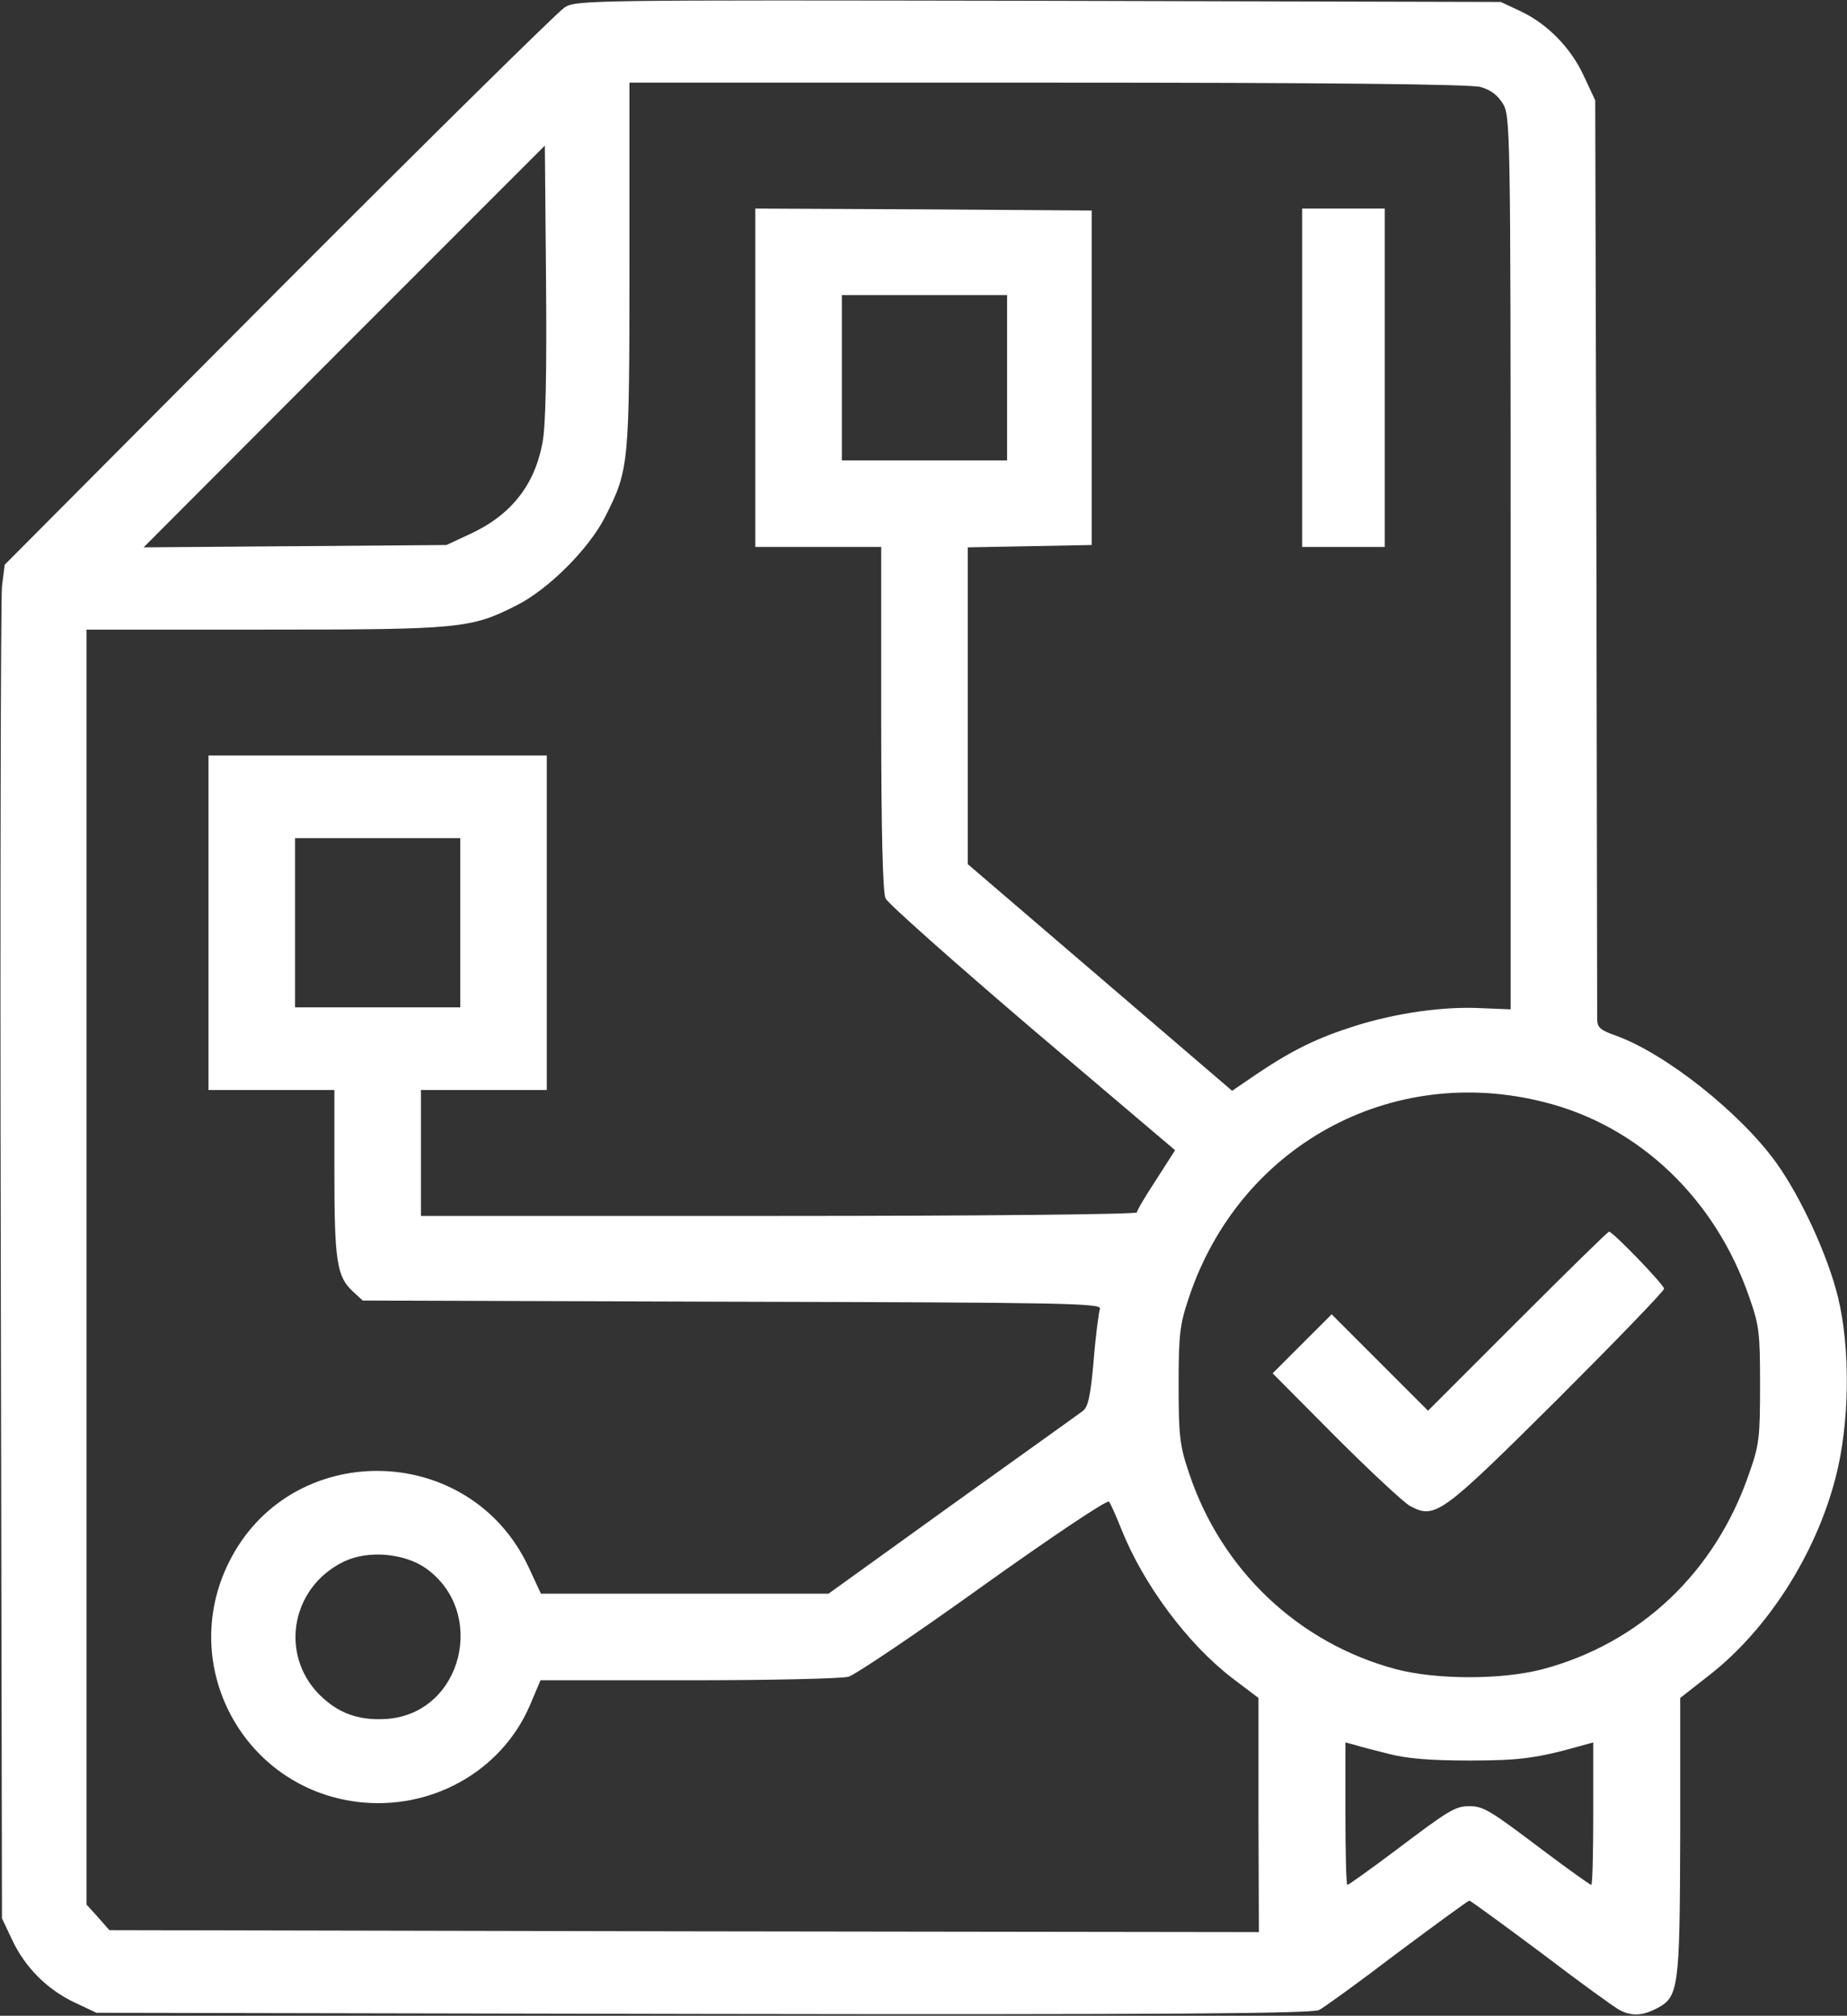 <?xml version="1.0" encoding="UTF-8"?> <svg xmlns="http://www.w3.org/2000/svg" width="626" height="683" viewBox="0 0 626 683" fill="none"><rect x="0" y="0" width="626" height="683" fill="#333333" stroke="none"/><path d="M191.333 2.533C189.2 3.867 145.467 46.933 94.4 98.133L1.6 191.333L0.667 198.667C0.267 202.667 -0 305.867 0.267 428L0.667 650L4.133 657.333C8.533 666.667 16 674.133 25.333 678.533L32.666 682L238.4 682.4C394.533 682.667 444.8 682.267 447.067 681.067C448.667 680.267 460.667 671.6 473.6 661.733C486.667 652 497.6 644 498 644C498.4 644 509.333 652 522.4 661.733C535.333 671.6 547.333 680.267 548.933 681.067C552.933 683.2 556.667 683.067 561.467 680.533C568.933 676.667 569.333 674.133 569.467 622.4V575.333L579.333 567.6C599.2 552.133 615.467 526.533 622.133 500.667C626.933 482.267 627.2 456.933 622.933 439.467C619.467 425.333 610.4 405.733 602.133 394.133C590 377.2 564.667 357.067 547.733 350.933C542.4 349.067 541.333 348.133 541.333 345.333C541.333 343.467 541.2 272.667 541.067 188L540.667 34L536.8 25.733C532.4 16.133 524.267 7.867 514.933 3.6L508.667 0.667L352 0.267C200 5.09188e-06 195.2 5.09188e-06 191.333 2.533ZM501.733 29.467C505.2 30.4 507.6 32.267 509.333 35.067C511.867 39.2 512 43.067 512 190.667V342L502 341.6C489.467 340.933 473.333 343.2 459.333 347.6C446.667 351.6 438.4 355.6 426.4 363.6L417.6 369.6L372.8 331.2L328 292.8V239.067V185.467L349.067 185.067L370 184.667V128V71.333L313.067 70.933L256 70.667V128V185.333H277.333H298.667V243.333C298.667 281.867 299.2 302.267 300.133 304.4C300.933 306.133 323.333 326 349.867 348.667L398.267 389.733L391.867 399.733C388.267 405.2 385.333 410.133 385.333 410.8C385.333 411.467 332.133 412 264 412H142.667V390.667V369.333H164H185.333V312.667V256H128H70.666V312.667V369.333H92H113.333V396.933C113.333 426.933 114.133 432.533 119.467 437.467L122.933 440.667L248.267 441.067C361.6 441.333 373.467 441.6 372.8 443.467C372.4 444.667 371.333 452.533 370.667 461.067C369.6 473.067 368.8 476.8 366.933 478.133C365.733 479.067 345.733 493.333 322.667 509.867L280.8 540H232H183.333L179.067 530.8C158.933 488.133 98.133 487.467 77.466 529.6C60.267 564.533 82.533 605.733 121.067 610.533C145.867 613.6 169.733 600.4 179.467 578.133L183.2 569.333H233.333C260.8 569.333 285.2 568.8 287.6 568.133C289.867 567.467 310.533 553.6 333.333 537.2C356.133 520.933 375.2 508.133 375.867 508.8C376.4 509.467 378.267 513.6 380 518C387.467 536.8 402.533 557.067 417.733 568.667L426.533 575.333V615.067L426.667 654.667L231.867 654.4L37.066 654L33.2 649.6L29.333 645.333V429.333V213.333H89.733C156.133 213.333 159.6 212.933 174.933 205.2C185.867 199.733 199.733 185.867 205.2 174.933C213.2 159.067 213.333 157.467 213.333 89.733V28H355.067C450.267 28 498.267 28.533 501.733 29.467ZM183.867 150C181.2 164.4 173.2 174.533 159.333 180.933L151.333 184.667L100 185.067L48.666 185.467L116.667 117.333L184.667 49.333L185.067 95.6C185.333 126.533 184.933 144.667 183.867 150ZM341.333 128V156H313.333H285.333V128V100H313.333H341.333V128ZM156 312.667V341.333H128H100V312.667V284H128H156V312.667ZM523.467 373.467C555.467 381.467 581.333 406.133 592.8 439.333C596.267 449.067 596.533 451.6 596.533 469.333C596.533 487.067 596.267 489.6 592.8 499.333C581.333 532.8 555.867 556.8 522.8 565.6C508.933 569.2 487.067 569.2 473.2 565.6C440.133 556.8 413.867 532 402.933 498.933C399.867 489.867 399.467 486.533 399.467 469.333C399.467 452.133 399.867 448.8 402.933 439.733C420 388.4 471.333 360.133 523.467 373.467ZM144.267 531.333C165.2 546.133 156.8 580.267 131.467 582.4C122.667 583.067 115.867 581.067 109.733 575.6C94.4 562.133 98 538 116.667 529.067C124.8 525.2 136.933 526.267 144.267 531.333ZM470.667 594.267C476.667 595.867 484.933 596.533 498 596.533C515.467 596.533 521.067 595.733 537.067 591.2L540 590.4V614.533C540 627.733 539.733 638.667 539.333 638.667C538.933 638.667 531.467 633.333 522.933 626.933C504.933 613.333 502.8 612 498 612C493.2 612 491.067 613.333 473.067 626.933C464.533 633.333 457.067 638.667 456.667 638.667C456.267 638.667 456 627.733 456 614.533V590.4L459.067 591.2C460.667 591.733 465.867 593.067 470.667 594.267Z" fill="white"></path><path d="M441.333 128V185.333H455.333H469.333V128V70.667H455.333H441.333V128Z" fill="white"></path><path d="M514.4 447.6L484 478L467.6 461.6L451.333 445.333L441.333 455.333L431.333 465.333L452.666 486.8C464.4 498.533 475.733 509.067 477.866 510.267C486.4 514.8 488.266 513.467 527.733 474.267C547.6 454.4 564 437.467 564 436.667C564 435.333 546.666 417.333 545.333 417.333C544.933 417.333 531.066 430.933 514.4 447.6Z" fill="white"></path></svg> 